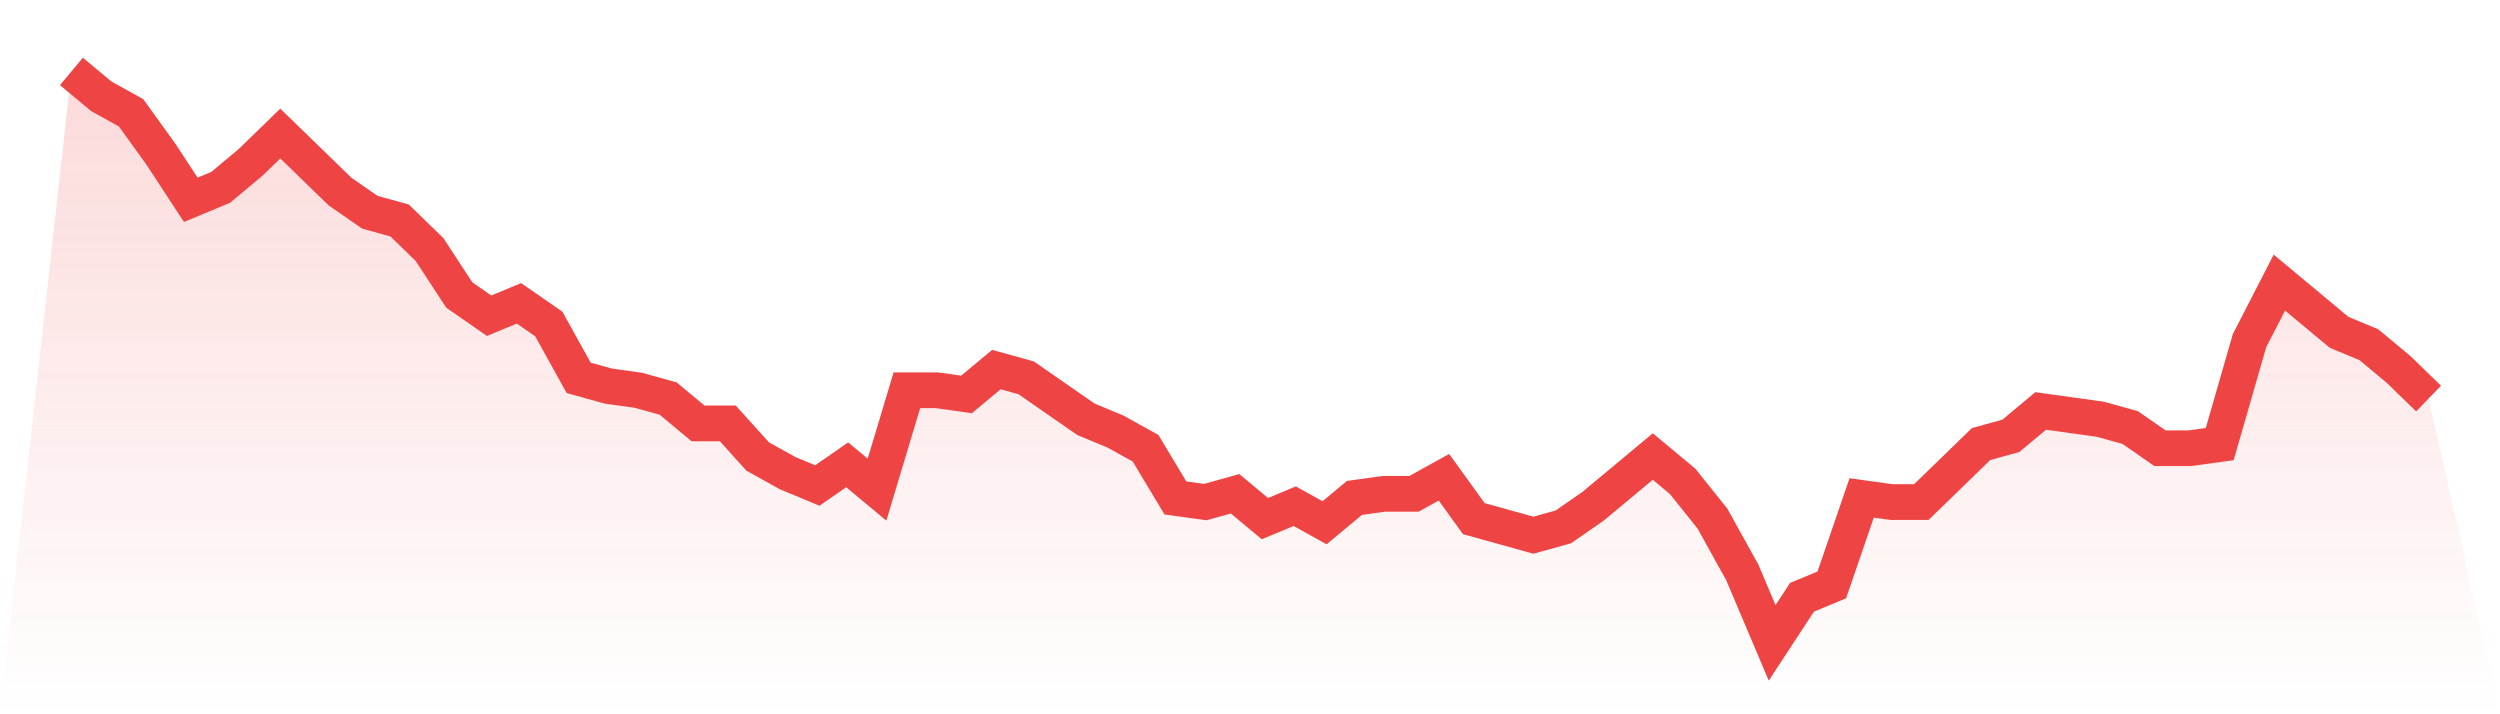 <svg viewBox="0 0 140 40" xmlns="http://www.w3.org/2000/svg">
<defs>
<linearGradient id="gradient" x1="0" x2="0" y1="0" y2="1">
<stop offset="0%" stop-color="#ef4444" stop-opacity="0.2"/>
<stop offset="100%" stop-color="#ef4444" stop-opacity="0"/>
</linearGradient>
</defs>
<path d="M4,4 L4,4 L5.671,5.391 L7.342,6.319 L9.013,8.638 L10.684,11.188 L12.354,10.493 L14.025,9.101 L15.696,7.478 L17.367,9.101 L19.038,10.725 L20.709,11.884 L22.38,12.348 L24.051,13.971 L25.722,16.522 L27.392,17.681 L29.063,16.986 L30.734,18.145 L32.405,21.159 L34.076,21.623 L35.747,21.855 L37.418,22.319 L39.089,23.71 L40.759,23.71 L42.43,25.565 L44.101,26.493 L45.772,27.188 L47.443,26.029 L49.114,27.42 L50.785,21.855 L52.456,21.855 L54.127,22.087 L55.797,20.696 L57.468,21.159 L59.139,22.319 L60.81,23.478 L62.481,24.174 L64.152,25.101 L65.823,27.884 L67.494,28.116 L69.165,27.652 L70.835,29.043 L72.506,28.348 L74.177,29.275 L75.848,27.884 L77.519,27.652 L79.19,27.652 L80.861,26.725 L82.532,29.043 L84.203,29.507 L85.873,29.971 L87.544,29.507 L89.215,28.348 L90.886,26.957 L92.557,25.565 L94.228,26.957 L95.899,29.043 L97.57,32.058 L99.24,36 L100.911,33.449 L102.582,32.754 L104.253,27.884 L105.924,28.116 L107.595,28.116 L109.266,26.493 L110.937,24.87 L112.608,24.406 L114.278,23.014 L115.949,23.246 L117.62,23.478 L119.291,23.942 L120.962,25.101 L122.633,25.101 L124.304,24.87 L125.975,19.072 L127.646,15.826 L129.316,17.217 L130.987,18.609 L132.658,19.304 L134.329,20.696 L136,22.319 L140,40 L0,40 z" fill="url(#gradient)"/>
<path d="M4,4 L4,4 L5.671,5.391 L7.342,6.319 L9.013,8.638 L10.684,11.188 L12.354,10.493 L14.025,9.101 L15.696,7.478 L17.367,9.101 L19.038,10.725 L20.709,11.884 L22.38,12.348 L24.051,13.971 L25.722,16.522 L27.392,17.681 L29.063,16.986 L30.734,18.145 L32.405,21.159 L34.076,21.623 L35.747,21.855 L37.418,22.319 L39.089,23.71 L40.759,23.71 L42.43,25.565 L44.101,26.493 L45.772,27.188 L47.443,26.029 L49.114,27.42 L50.785,21.855 L52.456,21.855 L54.127,22.087 L55.797,20.696 L57.468,21.159 L59.139,22.319 L60.81,23.478 L62.481,24.174 L64.152,25.101 L65.823,27.884 L67.494,28.116 L69.165,27.652 L70.835,29.043 L72.506,28.348 L74.177,29.275 L75.848,27.884 L77.519,27.652 L79.19,27.652 L80.861,26.725 L82.532,29.043 L84.203,29.507 L85.873,29.971 L87.544,29.507 L89.215,28.348 L90.886,26.957 L92.557,25.565 L94.228,26.957 L95.899,29.043 L97.57,32.058 L99.24,36 L100.911,33.449 L102.582,32.754 L104.253,27.884 L105.924,28.116 L107.595,28.116 L109.266,26.493 L110.937,24.87 L112.608,24.406 L114.278,23.014 L115.949,23.246 L117.62,23.478 L119.291,23.942 L120.962,25.101 L122.633,25.101 L124.304,24.87 L125.975,19.072 L127.646,15.826 L129.316,17.217 L130.987,18.609 L132.658,19.304 L134.329,20.696 L136,22.319" fill="none" stroke="#ef4444" stroke-width="2"/>
</svg>